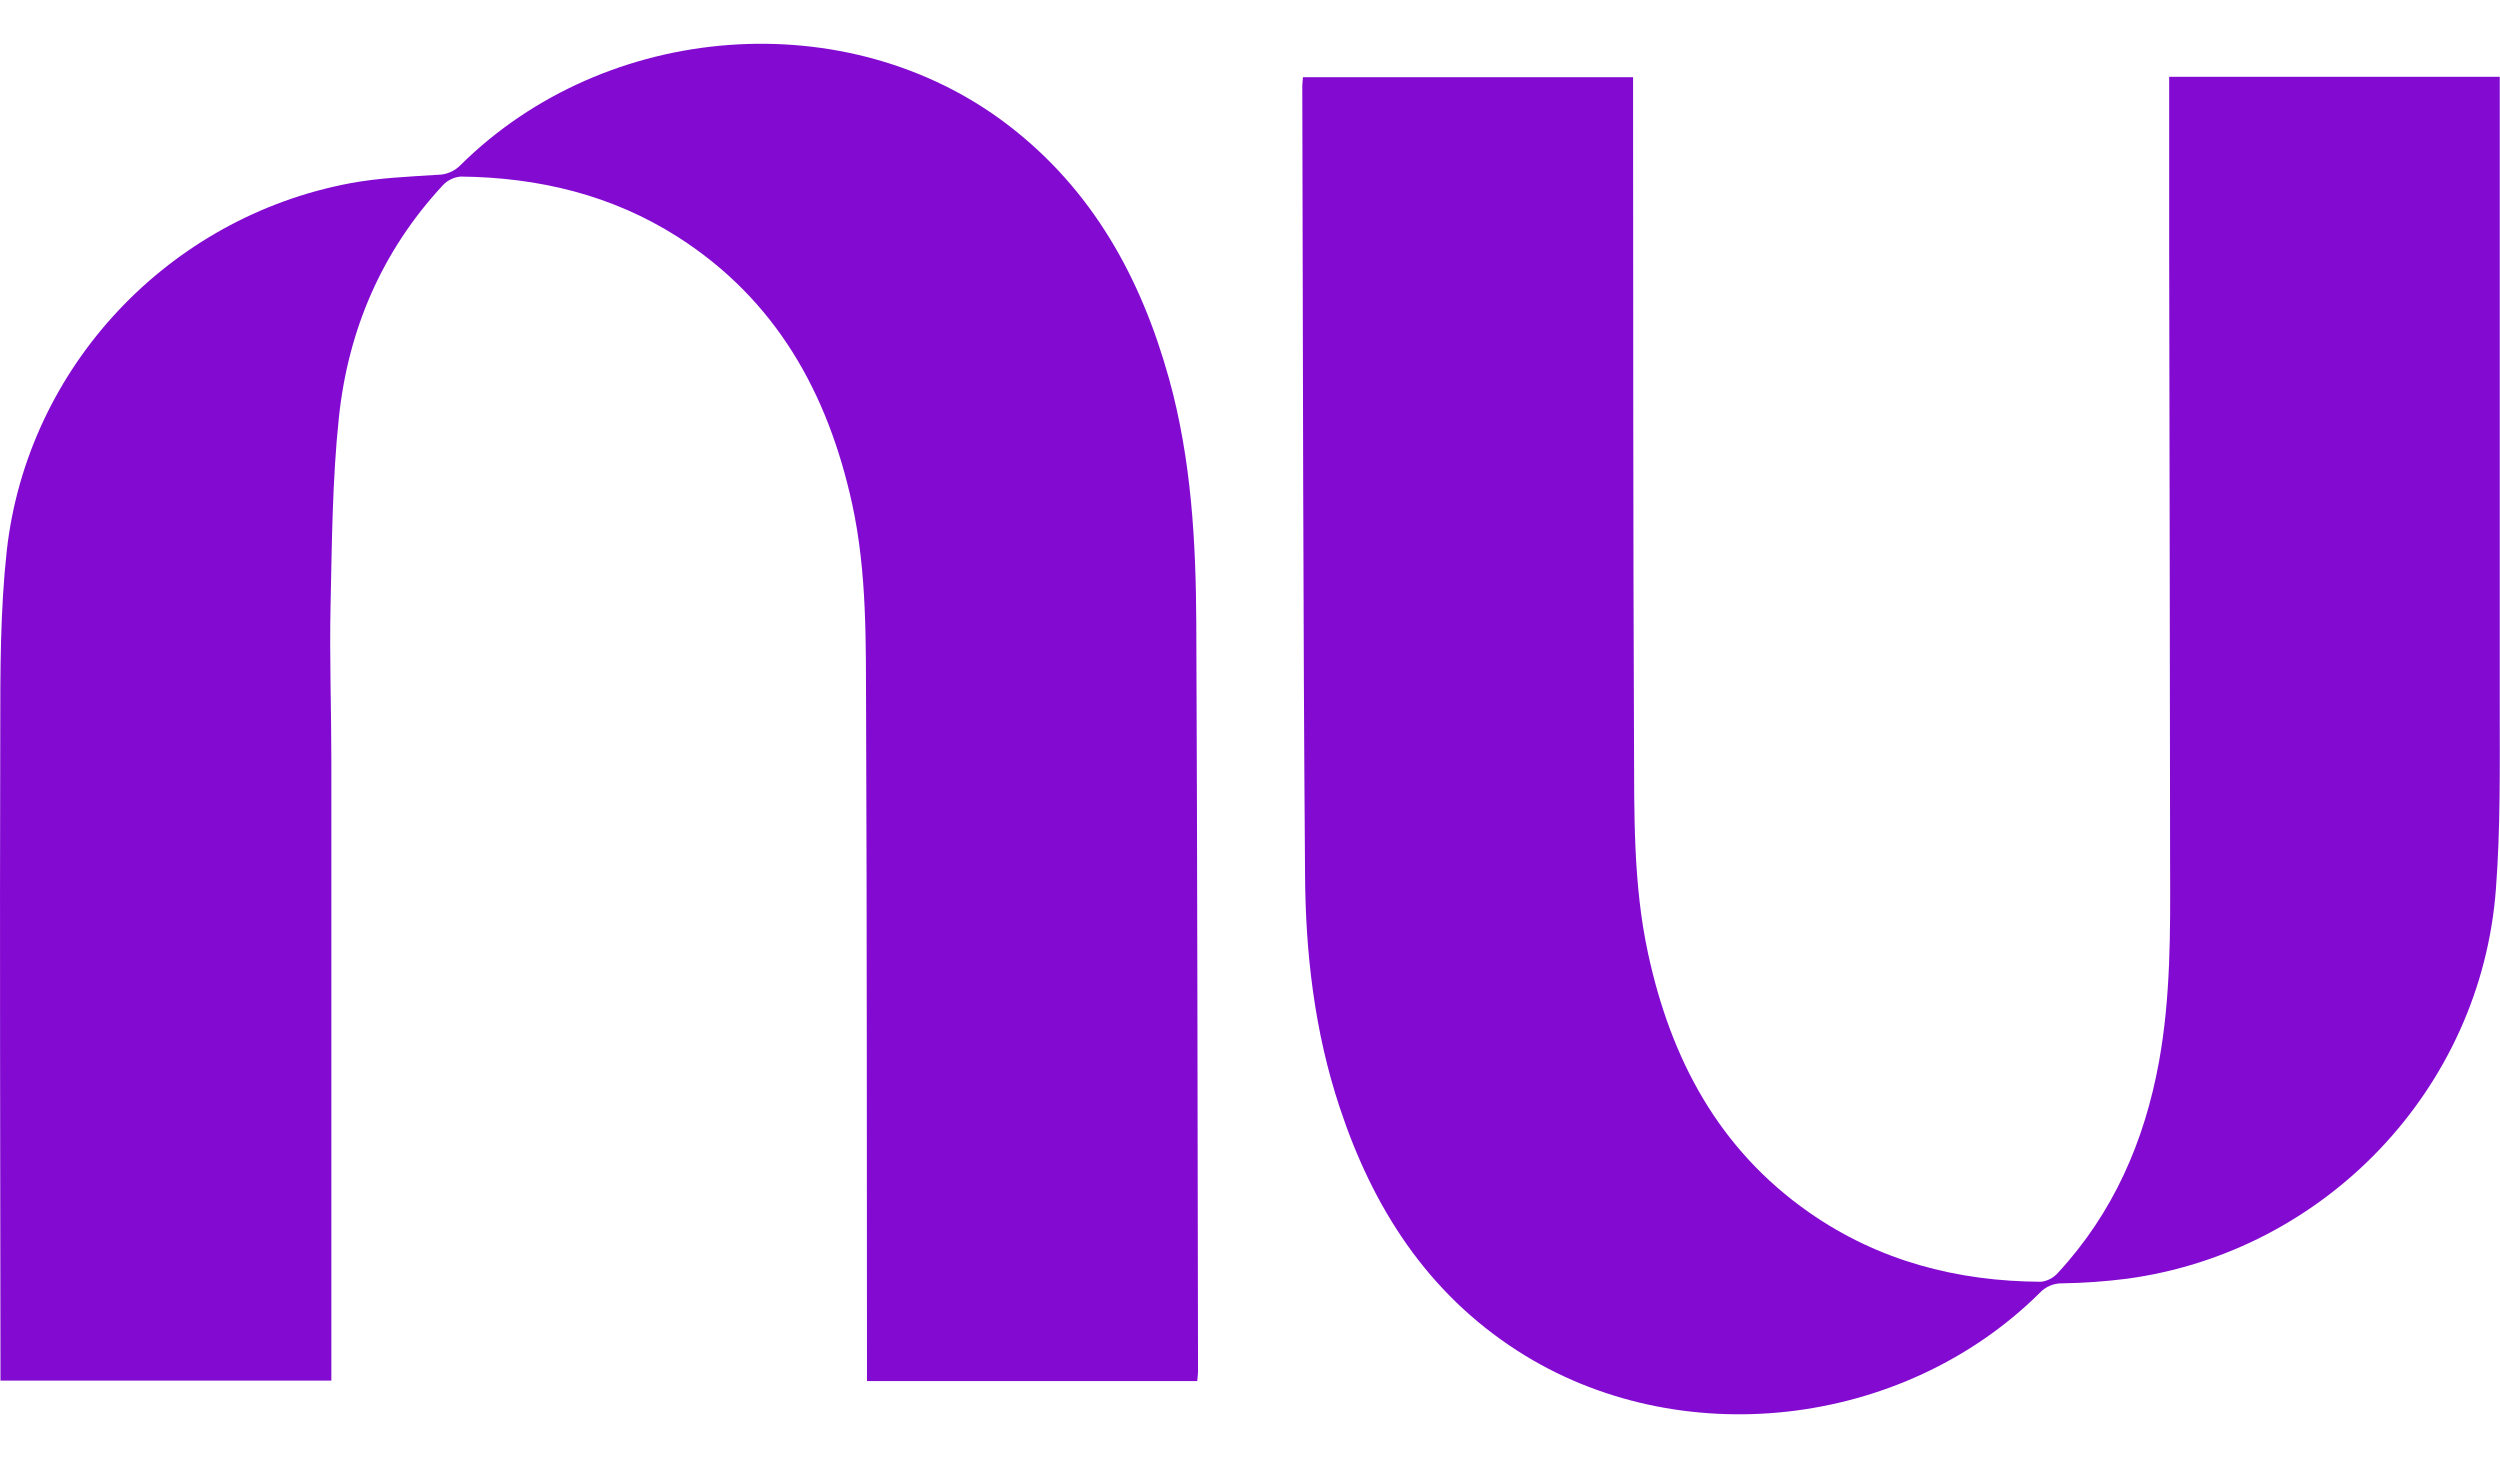 <svg width="48" height="28" viewBox="0 0 48 28" fill="none" xmlns="http://www.w3.org/2000/svg">
<path d="M41.648 1.474H47.995V1.814C47.995 5.732 47.995 9.651 47.995 13.57C47.995 14.733 48.01 15.901 47.922 17.061C47.64 20.898 44.65 24.037 40.834 24.552C40.424 24.604 40.011 24.634 39.598 24.64C39.517 24.638 39.435 24.654 39.36 24.685C39.285 24.717 39.217 24.765 39.162 24.824C36.527 27.436 32.22 27.918 29.138 25.937C27.4 24.819 26.356 23.183 25.72 21.256C25.239 19.805 25.065 18.302 25.057 16.787C25.018 11.744 25.018 6.698 25.004 1.653C25.004 1.607 25.011 1.56 25.017 1.482H31.355V1.772C31.359 5.945 31.355 10.117 31.373 14.289C31.378 15.631 31.356 16.98 31.642 18.302C32.078 20.327 32.994 22.059 34.728 23.274C36.064 24.209 37.573 24.602 39.189 24.61C39.313 24.595 39.428 24.534 39.511 24.44C40.575 23.289 41.175 21.914 41.453 20.384C41.677 19.147 41.671 17.897 41.666 16.648C41.662 12.682 41.656 8.716 41.648 4.752C41.648 3.774 41.648 2.796 41.648 1.819L41.648 1.474Z" fill="#820AD1"/>
<path d="M22.987 26.516H16.646V26.198C16.642 22.025 16.646 17.854 16.629 13.681C16.623 12.34 16.65 10.991 16.36 9.669C15.893 7.541 14.898 5.755 13.02 4.553C11.75 3.742 10.338 3.406 8.845 3.39C8.71 3.402 8.585 3.465 8.495 3.565C7.331 4.823 6.685 6.329 6.507 8.013C6.381 9.205 6.373 10.413 6.347 11.612C6.325 12.617 6.362 13.623 6.362 14.628C6.362 18.489 6.362 22.352 6.362 26.214V26.508H0.009V26.182C0.005 22.132 -0.006 18.082 0.005 14.032C0.005 12.879 0.005 11.716 0.13 10.573C0.525 7.046 3.235 4.173 6.724 3.518C7.274 3.415 7.841 3.393 8.402 3.356C8.484 3.356 8.564 3.34 8.639 3.308C8.714 3.277 8.782 3.231 8.839 3.173C11.637 0.399 16.273 0.049 19.346 2.394C20.974 3.637 21.907 5.333 22.446 7.273C22.874 8.817 22.962 10.4 22.969 11.991C22.99 16.764 22.993 21.537 23.002 26.311C23.003 26.375 22.994 26.435 22.987 26.516Z" fill="#820AD1"/>
</svg>
